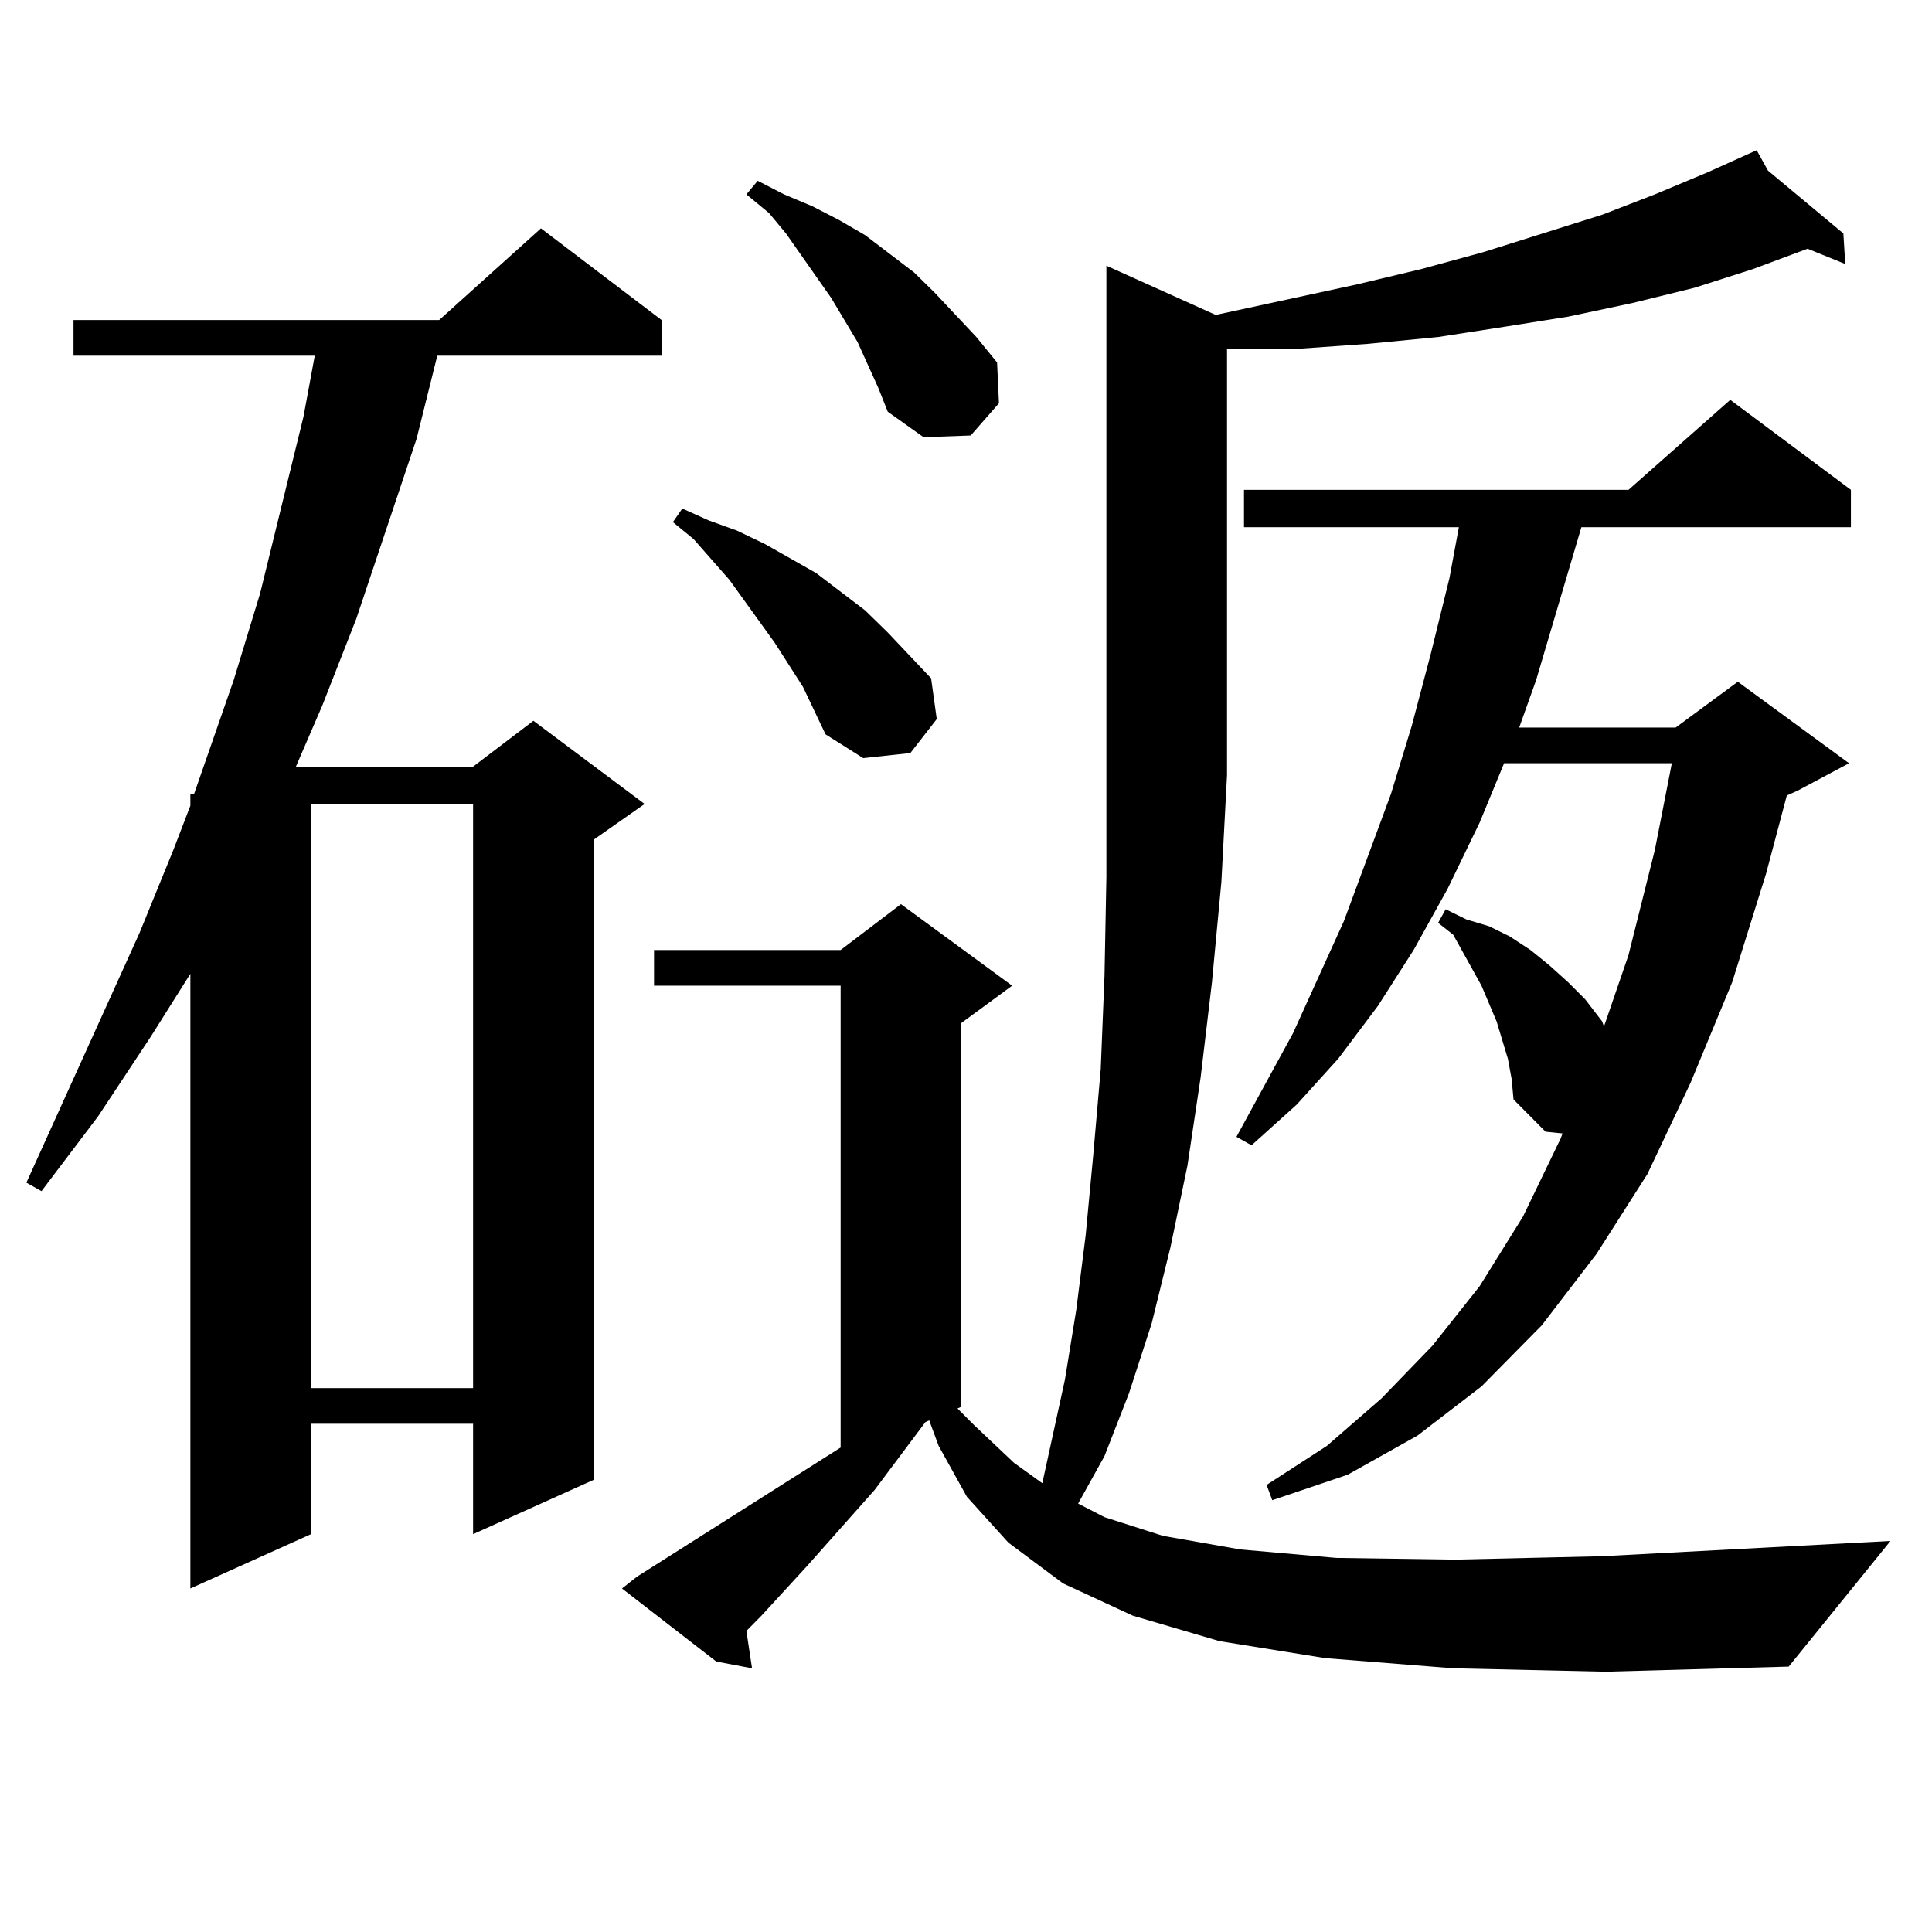 <?xml version="1.0" encoding="utf-8"?>
<!-- Generator: Adobe Illustrator 16.0.0, SVG Export Plug-In . SVG Version: 6.00 Build 0)  -->
<!DOCTYPE svg PUBLIC "-//W3C//DTD SVG 1.1//EN" "http://www.w3.org/Graphics/SVG/1.1/DTD/svg11.dtd">
<svg version="1.1" id="图层_1" xmlns="http://www.w3.org/2000/svg" xmlns:xlink="http://www.w3.org/1999/xlink" x="0px" y="0px"
	 width="1000px" height="1000px" viewBox="0 0 1000 1000" enable-background="new 0 0 1000 1000" xml:space="preserve">
<path d="M342.431,165.652v18.457H226.336l-10.731,43.066l-31.219,93.164l-17.561,44.824l-13.658,31.641h91.705l31.219-23.73
	l57.56,43.066l-26.341,18.457v331.348l-62.438,28.125v-57.129h-83.9v57.129l-62.438,28.125V504.031l-20.487,32.52l-27.316,41.309
	l-29.268,38.672l-7.805-4.395l58.535-129.199l17.561-43.066l8.78-22.852v-6.152h1.951l20.487-58.887l13.658-44.824l22.438-91.406
	l5.854-31.641H38.048v-18.457h189.264l52.682-47.461L342.431,165.652z M160.972,416.141v302.344h83.9V416.141H160.972z
	 M752.177,863.504l-66.34-5.273l-54.633-8.789l-44.877-13.184l-36.097-16.699l-28.292-21.094l-21.463-23.73l-14.634-26.367
	l-4.878-13.184l-1.951,0.879l-26.341,35.156l-35.121,39.551l-23.414,25.488l-7.805,7.91l2.927,19.336l-18.536-3.516l-48.779-37.793
	l7.805-6.152l105.363-66.797V510.184h-96.583v-18.457h96.583l31.219-23.73l57.56,42.188l-26.341,19.336v198.633l-1.951,0.879
	l8.78,8.789l20.487,19.336l14.634,10.547l11.707-53.613l5.854-36.035l4.878-38.672l3.902-41.309l3.902-44.824l1.951-48.34
	l0.976-50.977V137.527l56.584,25.488l73.169-15.82l33.17-7.91l32.194-8.789l61.462-19.336l27.316-10.547l27.316-11.426
	l25.365-11.426l5.854,10.547l39.023,32.52l0.976,15.82l-19.512-7.91l-28.292,10.547l-30.243,9.668l-32.194,7.91l-33.17,7.031
	l-33.17,5.273l-34.146,5.273l-36.097,3.516l-37.072,2.637h-36.097v220.605l-2.927,55.371l-4.878,51.855l-5.854,49.219l-6.829,45.703
	l-8.78,42.188l-9.756,39.551l-11.707,36.035l-12.683,32.52l-13.658,24.609l13.658,7.031l30.243,9.668l39.999,7.031l49.755,4.395
	l61.462,0.879l76.096-1.758l149.265-7.91l-52.682,65.039l-94.632,2.637L752.177,863.504z M415.6,355.496l-14.634-22.852
	l-23.414-32.52l-18.536-21.094l-10.731-8.789l4.878-7.031l13.658,6.152l14.634,5.273l14.634,7.031l26.341,14.941l25.365,19.336
	l11.707,11.426l22.438,23.73l2.927,21.094l-13.658,17.578l-24.39,2.637l-19.512-12.305L415.6,355.496z M454.624,200.809
	l-10.731-23.73l-13.658-22.852l-23.414-33.398l-8.78-10.547l-11.707-9.668l5.854-7.031l13.658,7.031l14.634,6.152l13.658,7.031
	l13.658,7.91l25.365,19.336l10.731,10.547l21.463,22.852l10.731,13.184l0.976,21.094l-14.634,16.699l-24.39,0.879l-18.536-13.184
	L454.624,200.809z M780.469,547.977l-2.927-9.668l-2.927-9.668l-7.805-18.457l-9.756-17.578l-4.878-8.789l-7.805-6.152l3.902-7.031
	l10.731,5.273l11.707,3.516l10.731,5.273l10.731,7.031l9.756,7.91l9.756,8.789l8.78,8.789l8.78,11.426l0.976,2.637l12.683-36.914
	l13.658-54.492l8.78-44.824h-86.827l-12.683,30.762l-16.585,34.277l-17.561,31.641l-18.536,29.004l-20.487,27.246l-21.463,23.73
	l-23.414,21.094l-7.805-4.395l29.268-53.613l26.341-58.008l24.39-65.918l10.731-35.156l9.756-36.914l9.756-39.551l4.878-26.367
	H643.887v-19.336h199.02l52.682-46.582l62.438,46.582v19.336H818.517l-23.414,79.102l-8.78,24.609h80.974l32.194-23.73l57.56,42.188
	l-26.341,14.063l-5.854,2.637l-10.731,40.43l-17.561,56.25l-21.463,51.855l-22.438,47.461l-26.341,41.309l-28.292,36.914
	l-31.219,31.641l-33.17,25.488l-36.097,20.215l-39.023,13.184l-2.927-7.91l31.219-20.215l28.292-24.609l26.341-27.246l24.39-30.762
	l22.438-36.035l19.512-40.43l0.976-2.637l-8.78-0.879l-16.585-16.699l-0.976-10.547L780.469,547.977z"/>
</svg>
